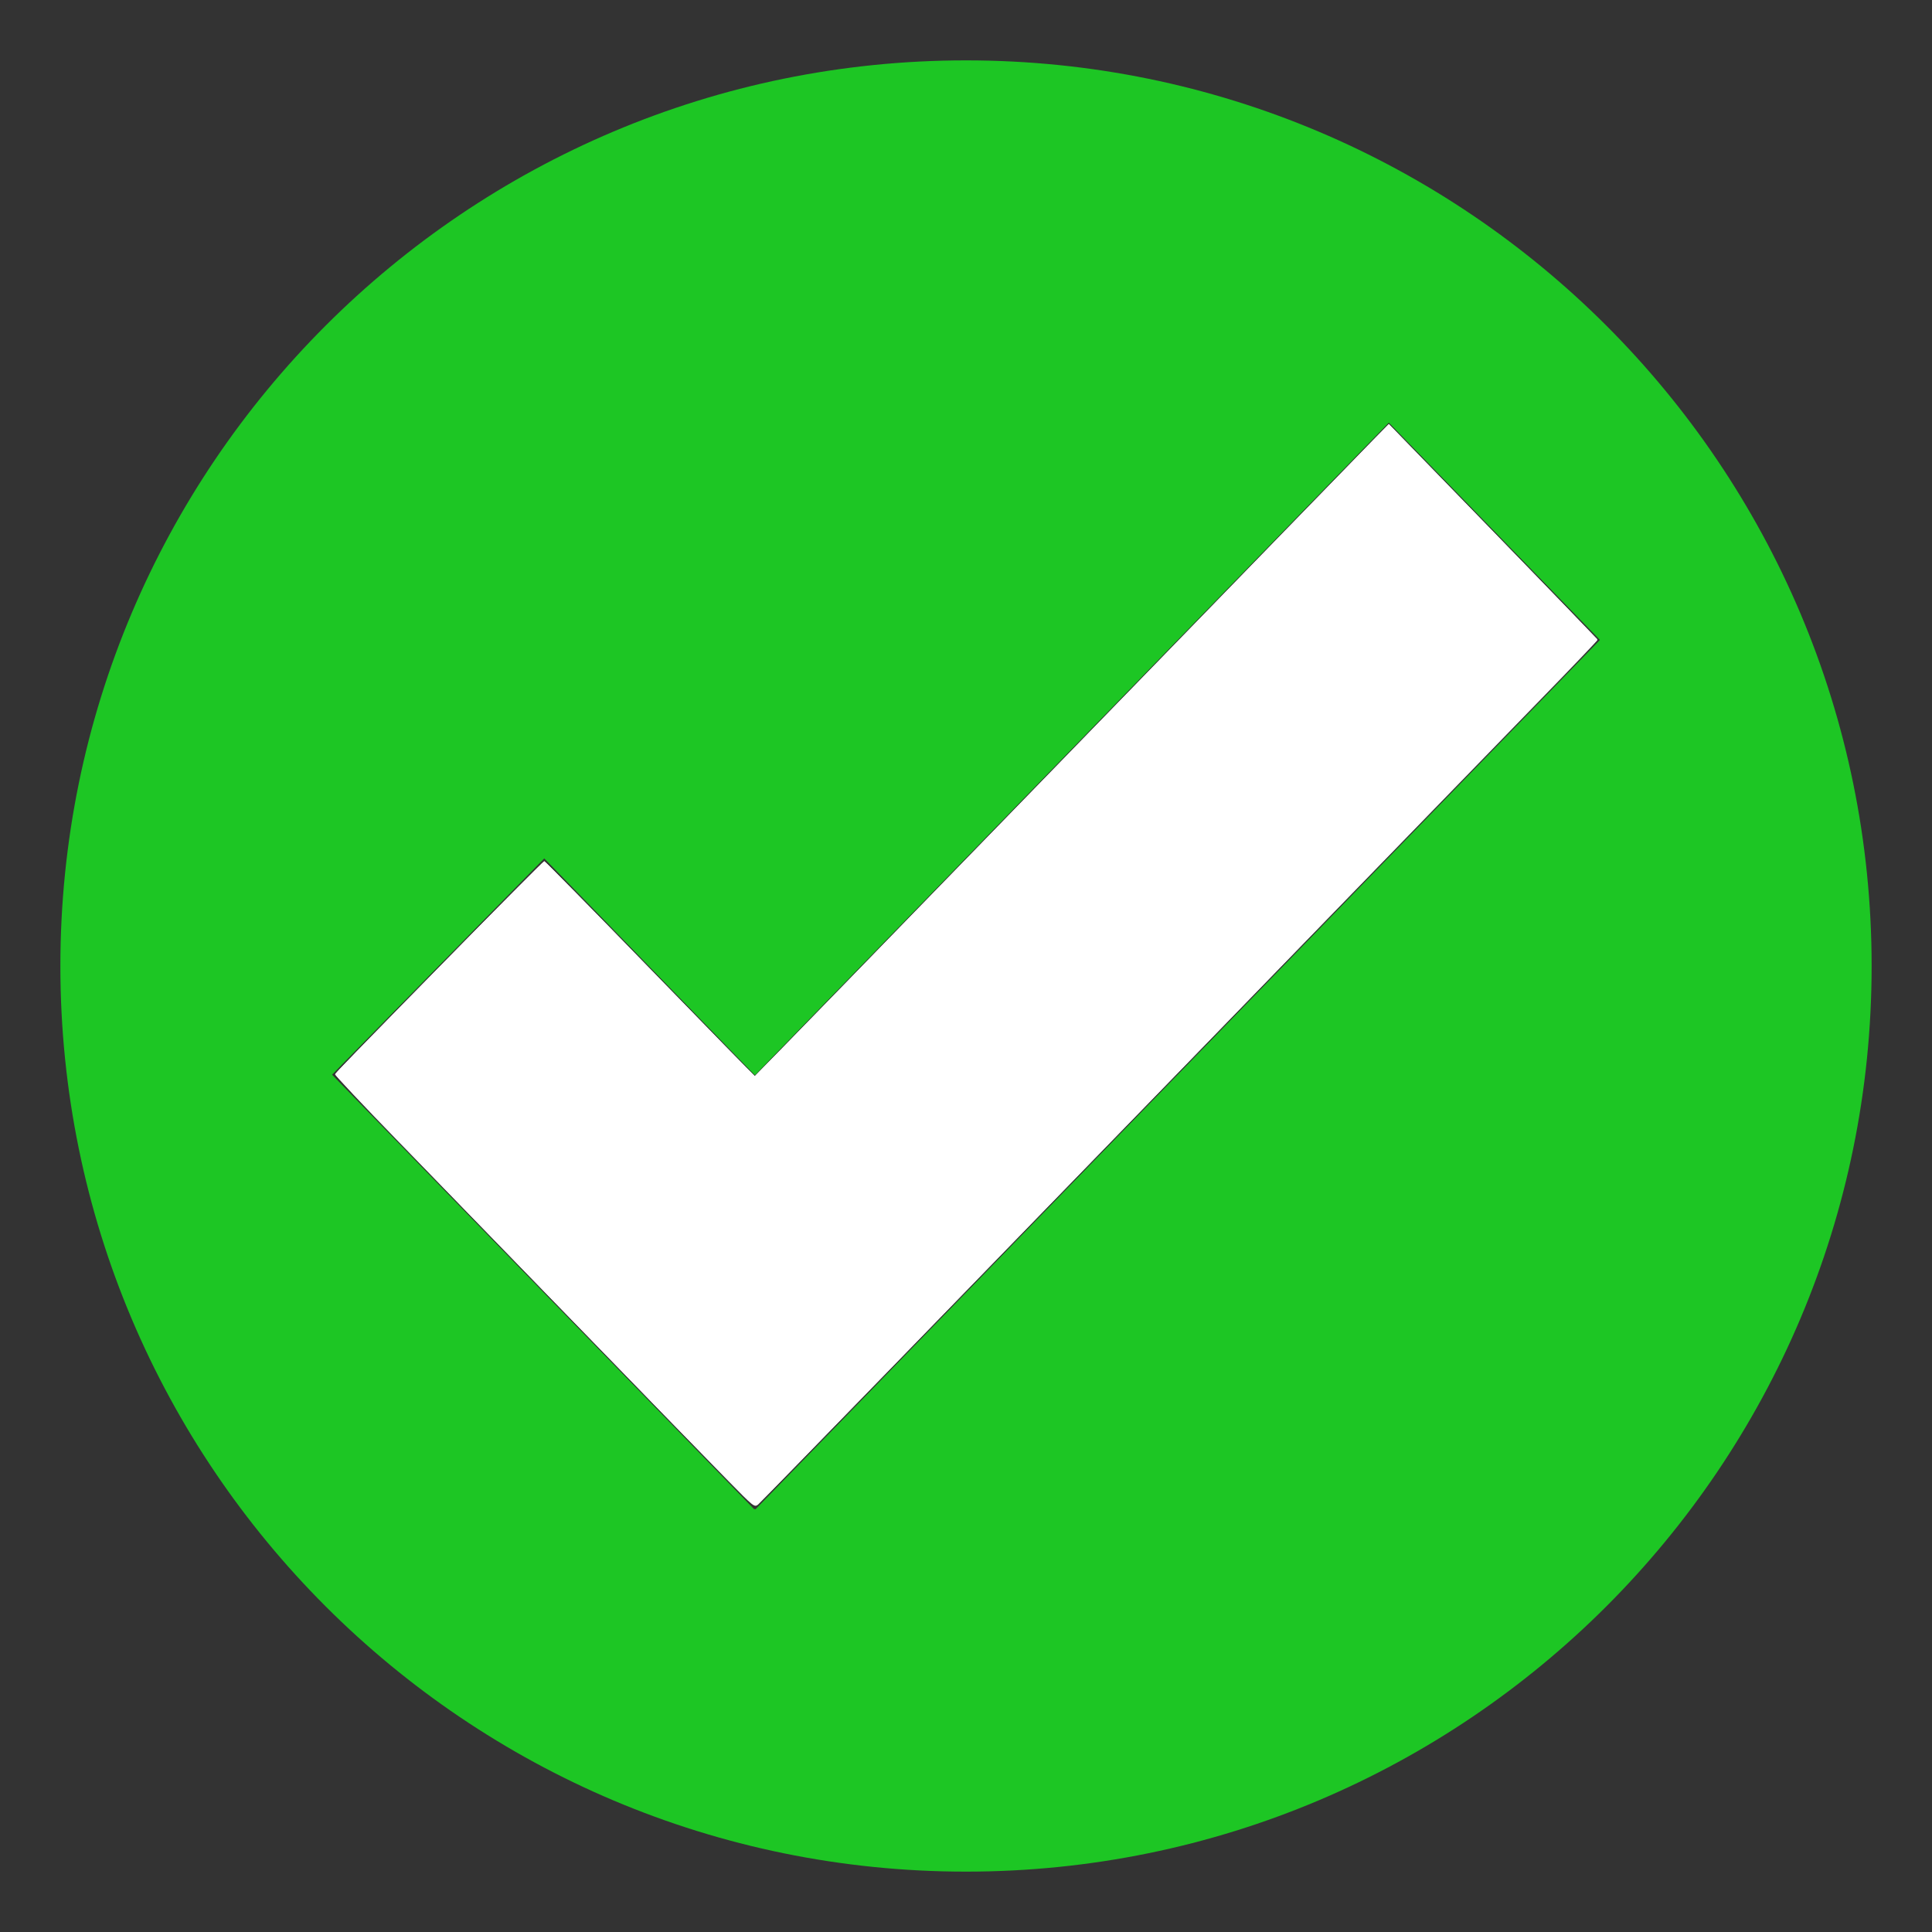 <?xml version="1.0" encoding="UTF-8" standalone="no"?>
<svg
   viewBox="0 0 64 64"
   enable-background="new 0 0 64 64"
   version="1.1"
   id="svg1"
   sodipodi:docname="ok_check_icon.svg"
   inkscape:version="1.3.2 (091e20e, 2023-11-25, custom)"
   xmlns:inkscape="http://www.inkscape.org/namespaces/inkscape"
   xmlns:sodipodi="http://sodipodi.sourceforge.net/DTD/sodipodi-0.dtd"
   xmlns="http://www.w3.org/2000/svg"
   xmlns:svg="http://www.w3.org/2000/svg">
  <rect x="0" y="0" width="64" height="64" fill="#333333" stroke="none"/>
  <defs
     id="defs1" />
  <sodipodi:namedview
     id="namedview1"
     pagecolor="#ffffff"
     bordercolor="#999999"
     borderopacity="1"
     inkscape:showpageshadow="2"
     inkscape:pageopacity="0"
     inkscape:pagecheckerboard="0"
     inkscape:deskcolor="#d1d1d1"
     inkscape:zoom="16.859375"
     inkscape:cx="32.029657"
     inkscape:cy="32"
     inkscape:window-width="2526"
     inkscape:window-height="1258"
     inkscape:window-x="-8"
     inkscape:window-y="-8"
     inkscape:window-maximized="1"
     inkscape:current-layer="svg1" />
  <path
     d="M32,2C15.431,2,2,15.432,2,32c0,16.568,13.432,30,30,30c16.568,0,30-13.432,30-30C62,15.432,48.568,2,32,2z M25.025,50  l-0.02-0.02L24.988,50L11,35.6l7.029-7.164l6.977,7.184l21-21.619L53,21.199L25.025,50z"
     fill="#43a047"
     id="path1"
     style="fill:#1dc624;fill-opacity:1" />
  <path
     style="fill:#ffffff;stroke-width:0.059"
     d="m 18.036,42.792 c -3.823,-3.935 -6.943,-7.178 -6.933,-7.207 0.027,-0.08 6.875,-7.055 6.925,-7.055 0.024,0 1.599,1.601 3.499,3.559 1.9,1.957 3.465,3.559 3.477,3.559 0.012,0 4.551,-4.664 10.086,-10.365 5.535,-5.701 10.256,-10.56 10.49,-10.799 l 0.426,-0.433 3.445,3.547 c 1.895,1.951 3.455,3.563 3.466,3.581 0.018,0.029 -27.488,28.378 -27.81,28.662 -0.117,0.104 -0.243,-0.022 -7.071,-7.049 z"
     id="path2" />
  <path
     style="fill:#ffffff;stroke-width:0.059"
     d="m 24.134,49.067 c -0.472,-0.481 -2.645,-2.716 -4.83,-4.967 -2.185,-2.251 -4.928,-5.075 -6.097,-6.275 -1.168,-1.201 -2.116,-2.207 -2.106,-2.236 0.021,-0.059 0.431,-0.481 4.224,-4.346 1.465,-1.492 2.683,-2.714 2.706,-2.714 0.024,0 1.598,1.601 3.499,3.559 1.901,1.957 3.464,3.559 3.474,3.559 0.01,0 4.507,-4.624 9.994,-10.276 5.487,-5.652 10.209,-10.512 10.493,-10.8 l 0.516,-0.524 3.455,3.559 c 1.9,1.957 3.454,3.576 3.454,3.597 -7.34e-4,0.021 -0.851,0.911 -1.889,1.977 -1.038,1.066 -3.637,3.741 -5.774,5.943 -9.599,9.887 -20.036,20.621 -20.144,20.715 -0.115,0.101 -0.141,0.08 -0.975,-0.771 z"
     id="path3" />
</svg>
